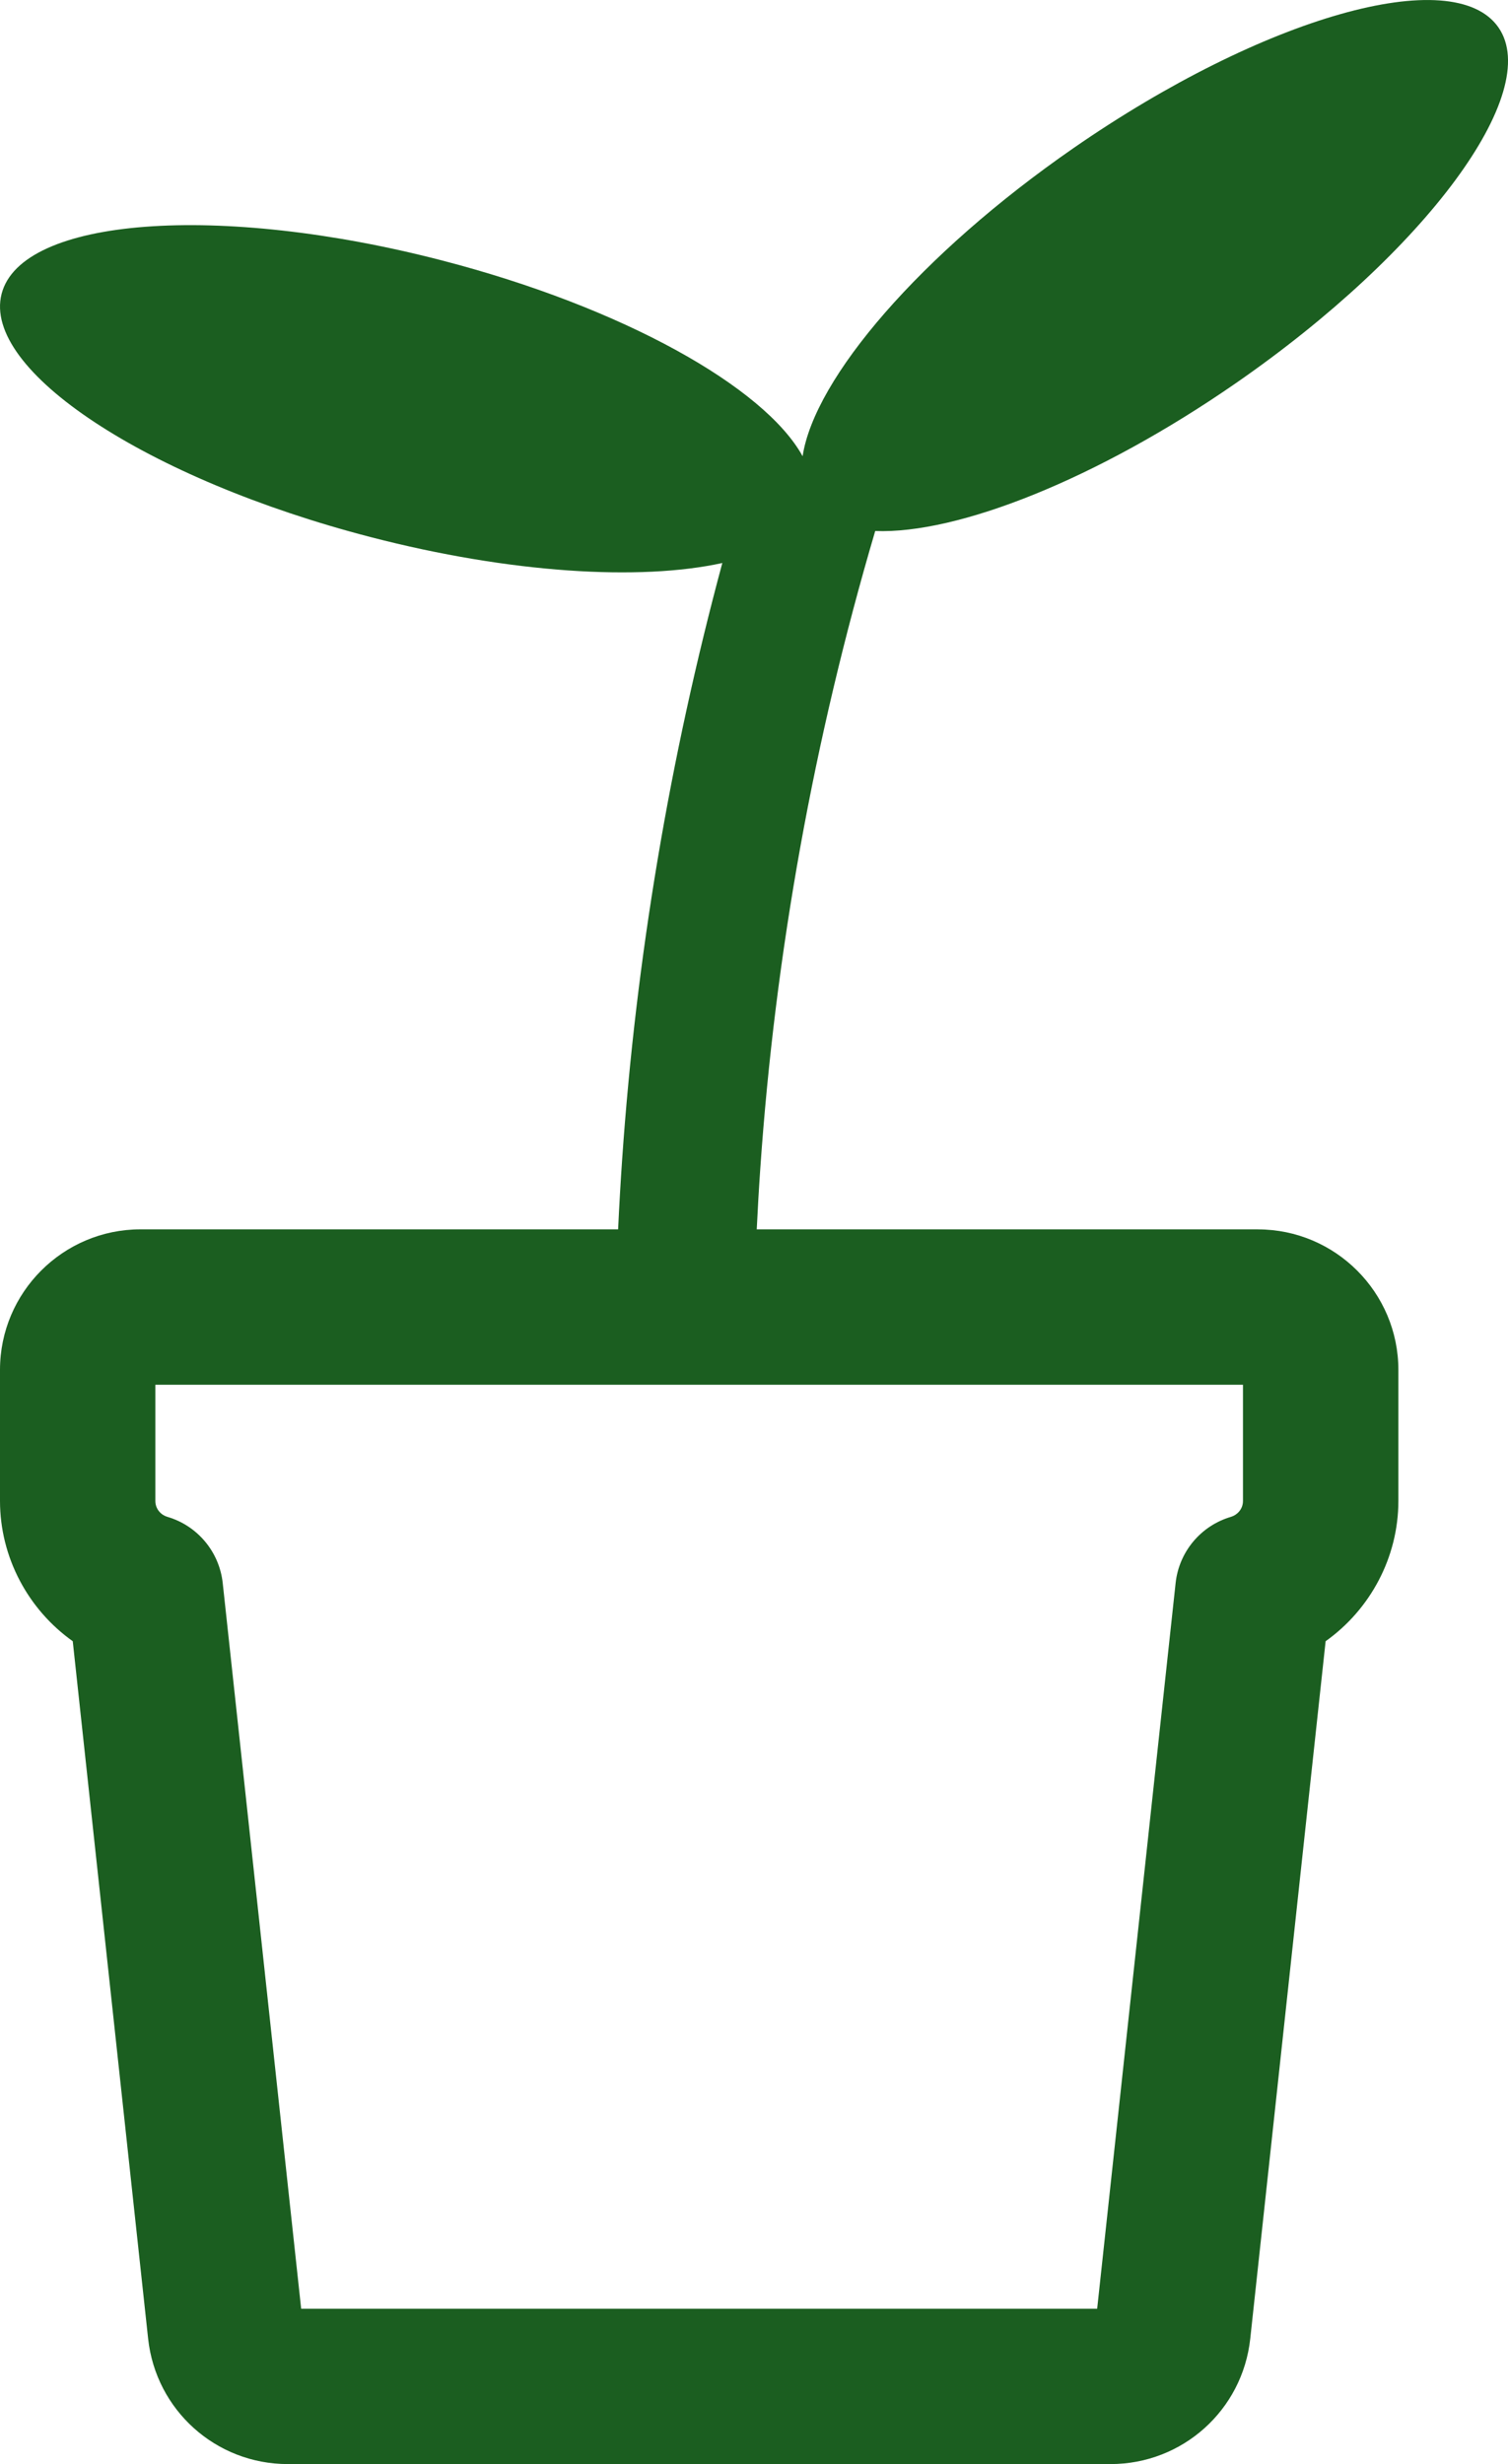 <?xml version="1.0" encoding="UTF-8"?> <svg xmlns="http://www.w3.org/2000/svg" id="Layer_2" data-name="Layer 2" viewBox="0 0 391.76 640"><defs><style> .cls-1 { fill: #1b5e20; stroke-width: 0px; } </style></defs><g id="Layer_1-2" data-name="Layer 1"><path class="cls-1" d="M326.78,319.3h-130.19c.26-5.3.56-10.6.93-15.89,3.86-55.82,13.91-111.48,29.85-165.49,21.35.84,57.58-13.39,93.75-38.44,49.31-34.16,79.83-75.51,68.16-92.35-11.67-16.84-61.1-2.81-110.42,31.35-39.75,27.54-67.28,59.74-70.35,80.02-9.88-17.97-46.82-38.71-93.64-50.84C56.8,52.6,5.56,56.47.42,76.31c-5.14,19.84,37.76,48.12,95.83,63.18,36.36,9.43,70.04,11.43,91.4,6.74-13.66,50.69-22.4,102.63-26.01,154.7-.42,6.12-.78,12.25-1.06,18.37H36.5C16.37,319.3,0,335.68,0,355.8v34.03C0,404.53,7.33,418.05,18.9,426.28l19.58,181.14c2.01,18.57,17.61,32.58,36.29,32.58h213.74c18.68,0,34.28-14,36.29-32.57l19.58-181.15c11.56-8.23,18.9-21.75,18.9-36.44v-34.03c0-20.12-16.37-36.5-36.5-36.5ZM322.91,389.84c0,2.21-1.6,3.68-3.08,4.12-7.85,2.29-13.54,9.08-14.42,17.21l-20.38,188.48H78.24l-20.38-188.48c-.88-8.13-6.57-14.92-14.42-17.21-1.48-.43-3.08-1.9-3.08-4.12v-30.17h282.55v30.17Z"></path></g></svg> 